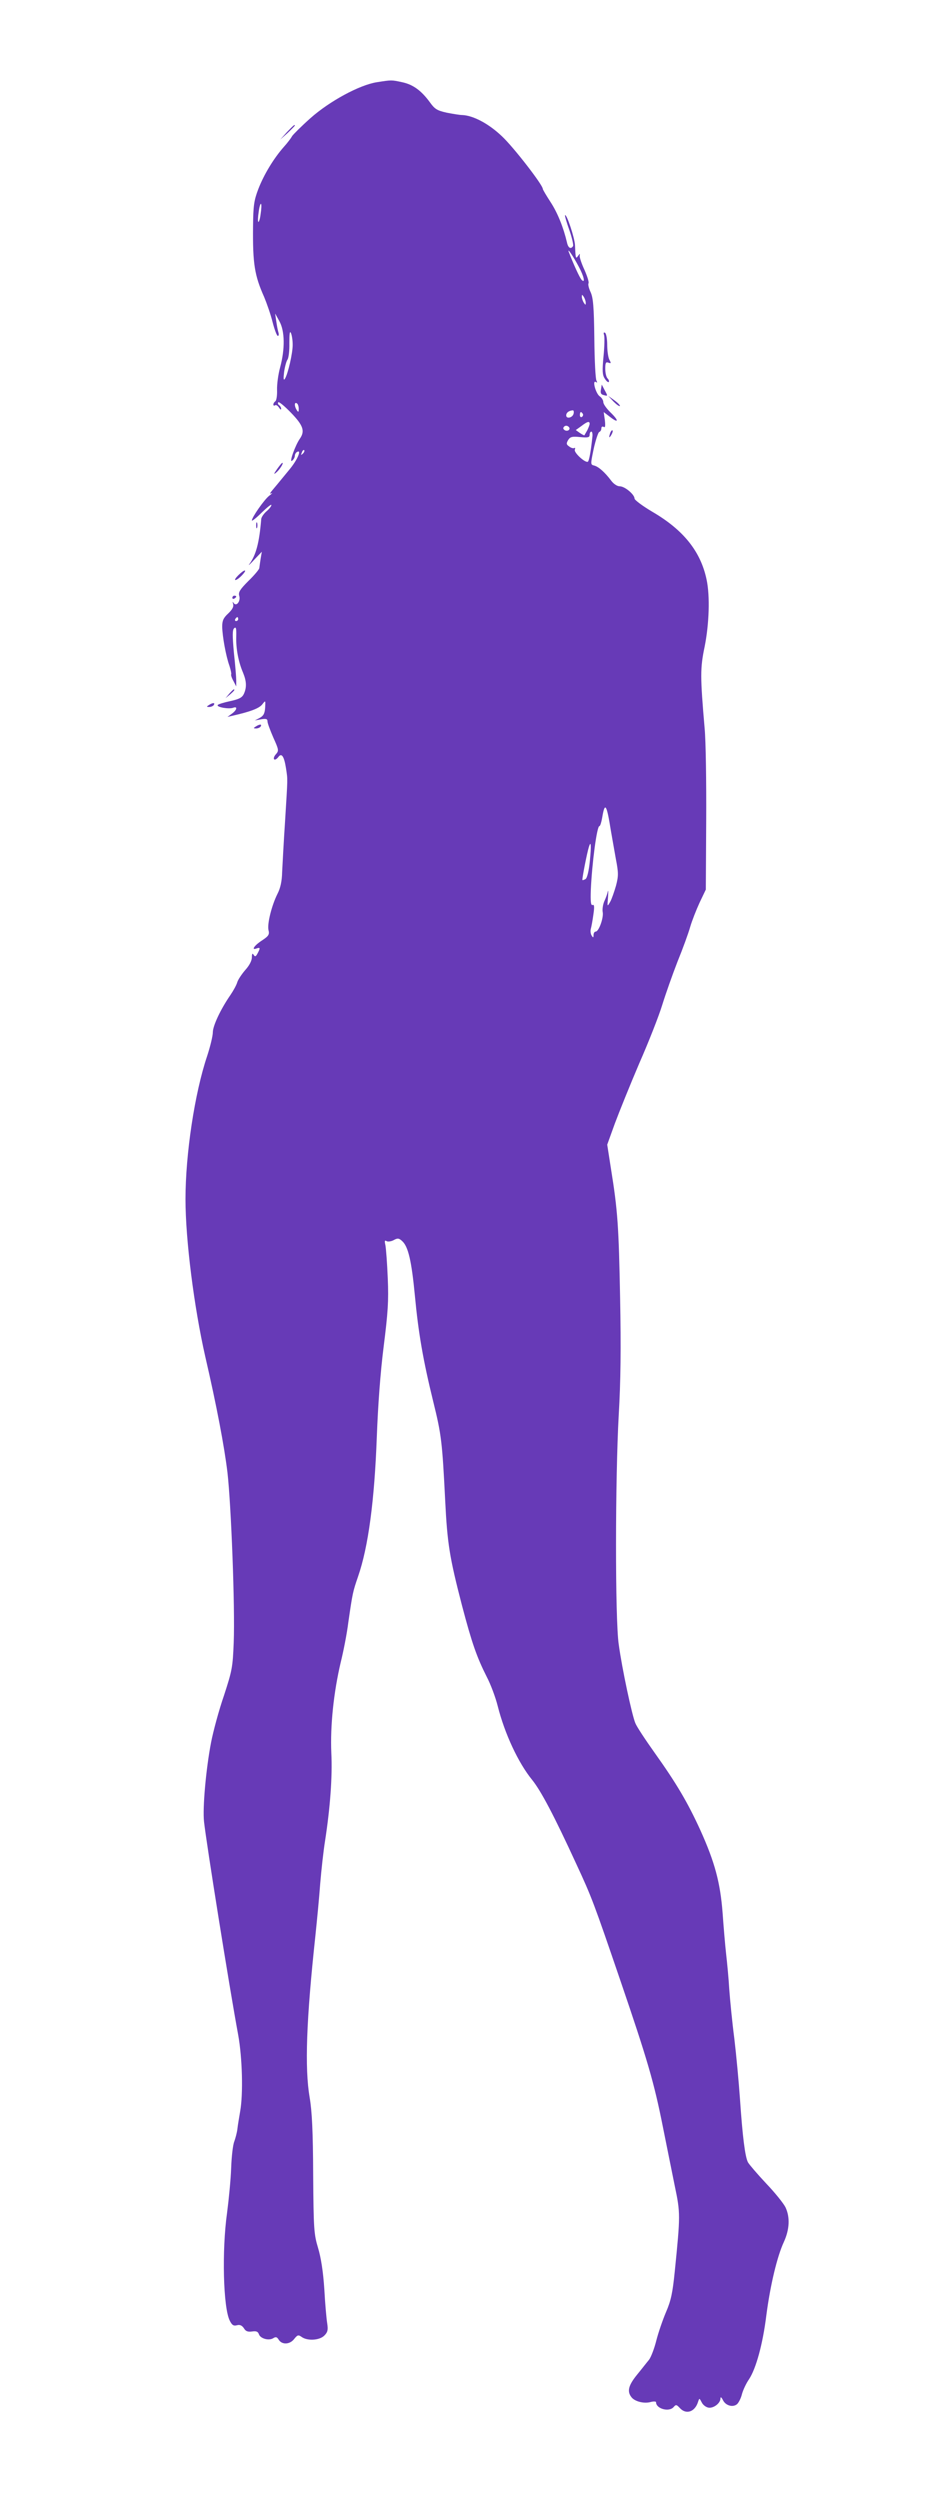 <?xml version="1.0" standalone="no"?>
<!DOCTYPE svg PUBLIC "-//W3C//DTD SVG 20010904//EN"
 "http://www.w3.org/TR/2001/REC-SVG-20010904/DTD/svg10.dtd">
<svg version="1.0" xmlns="http://www.w3.org/2000/svg"
 width="484pt" height="1280pt" viewBox="0 0 484 1280"
 preserveAspectRatio="xMidYMid meet">
<g transform="translate(0,1280) scale(0.1,-0.1)"
fill="#673ab7" stroke="none">
<path d="M1930 12379 c-89 -14 -242 -97 -340 -184 -46 -41 -88 -83 -94 -92 -5
-10 -24 -35 -43 -56 -51 -58 -101 -140 -130 -215 -22 -58 -26 -84 -27 -192 -2
-192 8 -251 57 -361 13 -31 33 -88 43 -128 10 -39 22 -71 27 -71 5 0 6 8 3 18
-3 9 -8 35 -11 57 l-6 40 22 -40 c28 -50 29 -142 4 -235 -10 -36 -17 -88 -16
-117 1 -28 -3 -54 -9 -58 -5 -3 -10 -11 -10 -16 0 -6 4 -8 9 -4 6 3 14 -3 20
-12 6 -10 11 -13 11 -6 0 6 -5 15 -10 18 -6 4 -8 10 -5 15 3 5 32 -19 65 -53
63 -65 73 -94 46 -133 -24 -34 -57 -127 -40 -113 8 6 14 17 14 25 0 7 5 16 10
19 27 17 5 -37 -35 -86 -68 -83 -69 -84 -90 -109 -13 -15 -15 -21 -5 -16 8 4
3 -2 -12 -13 -26 -21 -88 -110 -88 -126 0 -5 23 13 50 40 28 27 50 45 50 39 0
-6 -11 -20 -25 -32 -14 -12 -26 -30 -27 -39 -10 -123 -27 -186 -62 -233 -6 -9
6 2 27 25 l38 40 -6 -35 c-3 -19 -6 -41 -7 -49 -1 -7 -26 -37 -56 -66 -43 -43
-52 -58 -47 -75 9 -27 -14 -58 -28 -38 -6 9 -7 8 -3 -5 4 -13 -4 -28 -25 -48
-25 -23 -31 -37 -31 -68 1 -50 19 -150 37 -200 7 -22 11 -41 9 -44 -2 -2 2
-17 11 -33 l15 -29 0 29 c0 17 -5 81 -12 143 -8 89 -8 117 1 126 10 9 12 0 11
-43 -2 -61 11 -129 35 -185 18 -44 19 -75 4 -108 -9 -19 -24 -27 -70 -37 -33
-7 -62 -16 -64 -20 -7 -11 58 -22 79 -14 24 9 20 -11 -6 -30 l-23 -17 25 6
c93 21 137 38 153 58 17 22 17 22 15 -16 -2 -30 -8 -42 -28 -53 l-25 -13 33 6
c25 4 32 2 32 -11 0 -9 14 -46 30 -83 28 -62 29 -67 13 -85 -9 -10 -13 -21 -9
-26 4 -4 13 1 21 11 17 24 30 6 40 -58 9 -61 9 -40 -5 -270 -7 -104 -13 -222
-15 -260 -1 -48 -9 -83 -24 -112 -29 -58 -53 -152 -46 -185 6 -23 1 -31 -34
-54 -40 -26 -56 -52 -26 -40 18 6 19 2 4 -26 -9 -17 -13 -18 -20 -7 -6 10 -9
6 -9 -13 0 -17 -13 -42 -34 -65 -18 -21 -37 -49 -41 -63 -4 -14 -20 -43 -35
-65 -51 -74 -90 -158 -90 -191 0 -18 -13 -72 -29 -121 -64 -190 -111 -502
-111 -733 0 -209 44 -553 101 -805 59 -255 98 -462 114 -595 19 -167 39 -688
32 -870 -5 -127 -8 -143 -50 -272 -26 -75 -55 -183 -66 -240 -26 -135 -44
-336 -36 -406 12 -110 129 -843 175 -1092 21 -116 26 -302 10 -391 -5 -30 -12
-70 -14 -89 -2 -19 -10 -48 -16 -65 -7 -16 -14 -77 -16 -135 -2 -58 -12 -161
-21 -230 -27 -192 -20 -487 14 -553 11 -22 19 -28 37 -23 15 4 25 -1 35 -15 9
-16 20 -20 42 -17 21 3 30 0 35 -14 7 -22 51 -35 74 -20 13 8 19 6 28 -9 17
-26 57 -24 79 5 17 21 21 22 38 10 29 -21 91 -18 116 7 17 17 20 28 15 62 -4
23 -11 103 -15 177 -6 90 -17 160 -32 210 -21 70 -23 95 -25 375 -1 222 -6
325 -18 395 -26 152 -17 397 29 825 8 77 20 199 25 270 6 72 17 171 25 220 26
169 38 328 32 449 -6 141 12 311 48 464 14 56 32 148 39 205 22 152 23 156 50
235 52 150 84 386 96 717 6 159 18 326 35 460 22 175 26 233 21 350 -3 77 -9
153 -12 169 -5 22 -4 27 6 21 6 -4 23 -2 36 5 20 11 27 11 44 -5 31 -28 48
-102 65 -280 18 -191 42 -330 94 -542 42 -170 46 -206 61 -504 11 -222 22
-292 86 -539 51 -194 76 -265 127 -366 20 -38 45 -105 56 -149 36 -143 106
-292 176 -378 46 -57 113 -184 227 -432 79 -170 90 -200 225 -595 139 -407
173 -523 218 -750 19 -96 47 -232 61 -303 29 -138 29 -149 0 -437 -11 -109
-19 -149 -45 -209 -17 -40 -40 -107 -50 -147 -10 -40 -27 -84 -37 -97 -11 -13
-38 -48 -61 -76 -44 -54 -52 -85 -30 -114 16 -23 65 -36 100 -26 15 4 27 3 27
-1 0 -34 67 -52 90 -25 12 14 15 13 32 -5 32 -35 77 -20 93 31 7 21 7 21 19
-2 6 -13 22 -25 35 -27 26 -4 61 23 61 47 0 10 5 7 13 -9 14 -28 51 -38 72
-20 8 7 20 30 25 51 6 22 22 56 36 76 36 54 71 181 89 328 20 153 55 301 90
376 29 64 32 126 8 177 -10 20 -54 75 -99 122 -45 48 -86 96 -93 108 -15 28
-28 133 -41 324 -6 87 -19 226 -29 310 -11 84 -22 198 -26 253 -3 55 -11 136
-16 180 -5 44 -13 139 -18 210 -12 156 -40 260 -114 424 -65 142 -122 239
-234 396 -47 66 -92 134 -99 152 -17 40 -68 278 -85 403 -19 127 -18 852 0
1175 10 171 12 343 7 600 -7 366 -12 445 -47 662 l-19 122 39 108 c22 59 78
198 125 308 48 109 101 244 118 300 17 55 52 154 78 221 27 66 56 146 65 178
9 31 31 87 48 124 l32 67 2 355 c1 195 -2 407 -8 470 -23 267 -23 309 0 419
23 115 28 259 10 343 -30 144 -118 254 -277 347 -51 30 -92 61 -92 68 0 21
-50 63 -76 63 -13 0 -31 12 -43 28 -33 44 -65 72 -87 78 -20 5 -20 5 -3 87 10
45 23 83 28 85 6 2 11 10 11 18 0 9 5 12 12 8 8 -5 9 5 6 34 l-6 42 34 -26
c44 -34 44 -17 -1 26 -19 19 -35 41 -35 51 0 9 -8 23 -19 30 -20 15 -39 85
-19 73 7 -5 8 -3 3 7 -5 7 -10 104 -11 216 -2 164 -6 208 -19 237 -9 19 -14
39 -11 45 4 5 -6 36 -20 68 -15 32 -26 65 -25 73 2 13 1 13 -8 0 -12 -17 -13
-15 -16 55 -2 38 -43 161 -51 153 -2 -2 8 -37 22 -76 14 -40 22 -77 19 -82
-11 -18 -25 -10 -31 18 -18 77 -48 152 -84 207 -22 34 -40 64 -40 68 0 20
-150 214 -209 269 -68 65 -148 107 -204 109 -12 0 -48 6 -79 12 -49 11 -61 18
-86 53 -44 60 -86 91 -142 103 -56 12 -53 12 -130 0z m-595 -674 c-3 -26 -9
-44 -12 -41 -3 3 -2 26 2 51 3 26 9 44 12 41 3 -3 2 -26 -2 -51z m1629 -270
c27 -50 35 -88 15 -68 -10 10 -43 83 -66 143 -9 25 24 -24 51 -75z m36 -185
c0 -13 -1 -13 -10 0 -5 8 -10 22 -10 30 0 13 1 13 10 0 5 -8 10 -22 10 -30z
m-1501 -214 c1 -41 -24 -151 -40 -176 -7 -10 -8 1 -4 35 4 28 12 56 17 63 6 7
11 45 10 85 0 48 2 65 8 52 5 -11 9 -37 9 -59z m31 -329 c0 -18 -2 -19 -10 -7
-13 20 -13 43 0 35 6 -3 10 -16 10 -28z m1408 -24 c-4 -22 -38 -30 -38 -10 0
14 13 24 33 26 5 1 7 -7 5 -16z m47 -2 c3 -5 1 -12 -5 -16 -5 -3 -10 1 -10 9
0 18 6 21 15 7z m35 -51 c0 -6 -6 -20 -12 -33 -7 -12 -14 -24 -15 -26 -1 -1
-11 4 -23 12 l-21 15 28 20 c31 24 43 27 43 12z m-107 -16 c11 -11 -3 -24 -18
-18 -8 4 -12 10 -9 15 6 11 18 12 27 3z m121 -51 c-8 -77 -17 -123 -23 -127
-13 -8 -72 46 -67 61 3 8 2 12 -3 9 -4 -3 -16 0 -26 8 -15 10 -15 16 -5 33 11
17 21 19 61 15 41 -4 49 -2 49 12 0 9 4 16 9 16 4 0 7 -12 5 -27z m-1483 -86
c-10 -9 -11 -8 -5 6 3 10 9 15 12 12 3 -3 0 -11 -7 -18z m-331 -847 c0 -5 -5
-10 -11 -10 -5 0 -7 5 -4 10 3 6 8 10 11 10 2 0 4 -4 4 -10z m1909 -1085 c6
-33 17 -97 25 -142 14 -72 14 -88 1 -138 -9 -31 -22 -69 -30 -83 -15 -26 -15
-26 -11 23 2 28 2 41 -1 30 -2 -11 -10 -33 -18 -50 -7 -16 -11 -42 -8 -56 5
-29 -20 -99 -36 -99 -6 0 -11 -8 -11 -17 0 -15 -2 -16 -10 -3 -5 8 -7 23 -4
34 3 10 9 43 13 72 6 41 5 54 -4 50 -9 -3 -11 18 -9 77 6 136 31 327 44 327 4
0 10 19 14 42 14 85 23 72 45 -67z m-108 -154 c-5 -51 -14 -87 -22 -92 -7 -4
-15 -7 -16 -5 -3 3 23 137 33 169 11 36 13 10 5 -72z"/>
<path d="M1469 12123 l-34 -38 38 34 c20 19 37 36 37 38 0 8 -8 0 -41 -34z"/>
<path d="M3094 11084 c3 -11 2 -59 -3 -109 -7 -72 -6 -95 6 -113 8 -13 17 -21
21 -18 3 4 0 12 -6 18 -7 7 -12 29 -12 50 0 30 3 36 16 31 14 -5 15 -3 5 15
-6 11 -11 45 -11 76 0 30 -5 58 -11 62 -7 4 -9 0 -5 -12z"/>
<path d="M3078 10806 c-4 -18 0 -26 14 -29 22 -6 22 -6 4 27 l-14 27 -4 -25z"/>
<path d="M3142 10744 c15 -15 30 -26 33 -23 2 3 -10 16 -28 29 l-32 23 27 -29z"/>
<path d="M3126 10585 c-9 -26 -7 -32 5 -12 6 10 9 21 6 23 -2 3 -7 -2 -11 -11z"/>
<path d="M1419 10398 c-17 -24 -18 -29 -6 -19 18 14 42 51 33 51 -3 0 -15 -15
-27 -32z"/>
<path d="M1312 10110 c0 -14 2 -19 5 -12 2 6 2 18 0 25 -3 6 -5 1 -5 -13z"/>
<path d="M1220 9854 c-13 -13 -20 -24 -14 -24 6 0 21 11 34 25 30 32 13 32
-20 -1z"/>
<path d="M1190 9739 c0 -5 5 -7 10 -4 6 3 10 8 10 11 0 2 -4 4 -10 4 -5 0 -10
-5 -10 -11z"/>
<path d="M1174 9248 l-19 -23 23 19 c21 18 27 26 19 26 -2 0 -12 -10 -23 -22z"/>
<path d="M1070 9190 c-13 -8 -13 -10 2 -10 9 0 20 5 23 10 8 13 -5 13 -25 0z"/>
<path d="M1310 9080 c-13 -8 -13 -10 2 -10 9 0 20 5 23 10 8 13 -5 13 -25 0z"/>
</g>
</svg>
